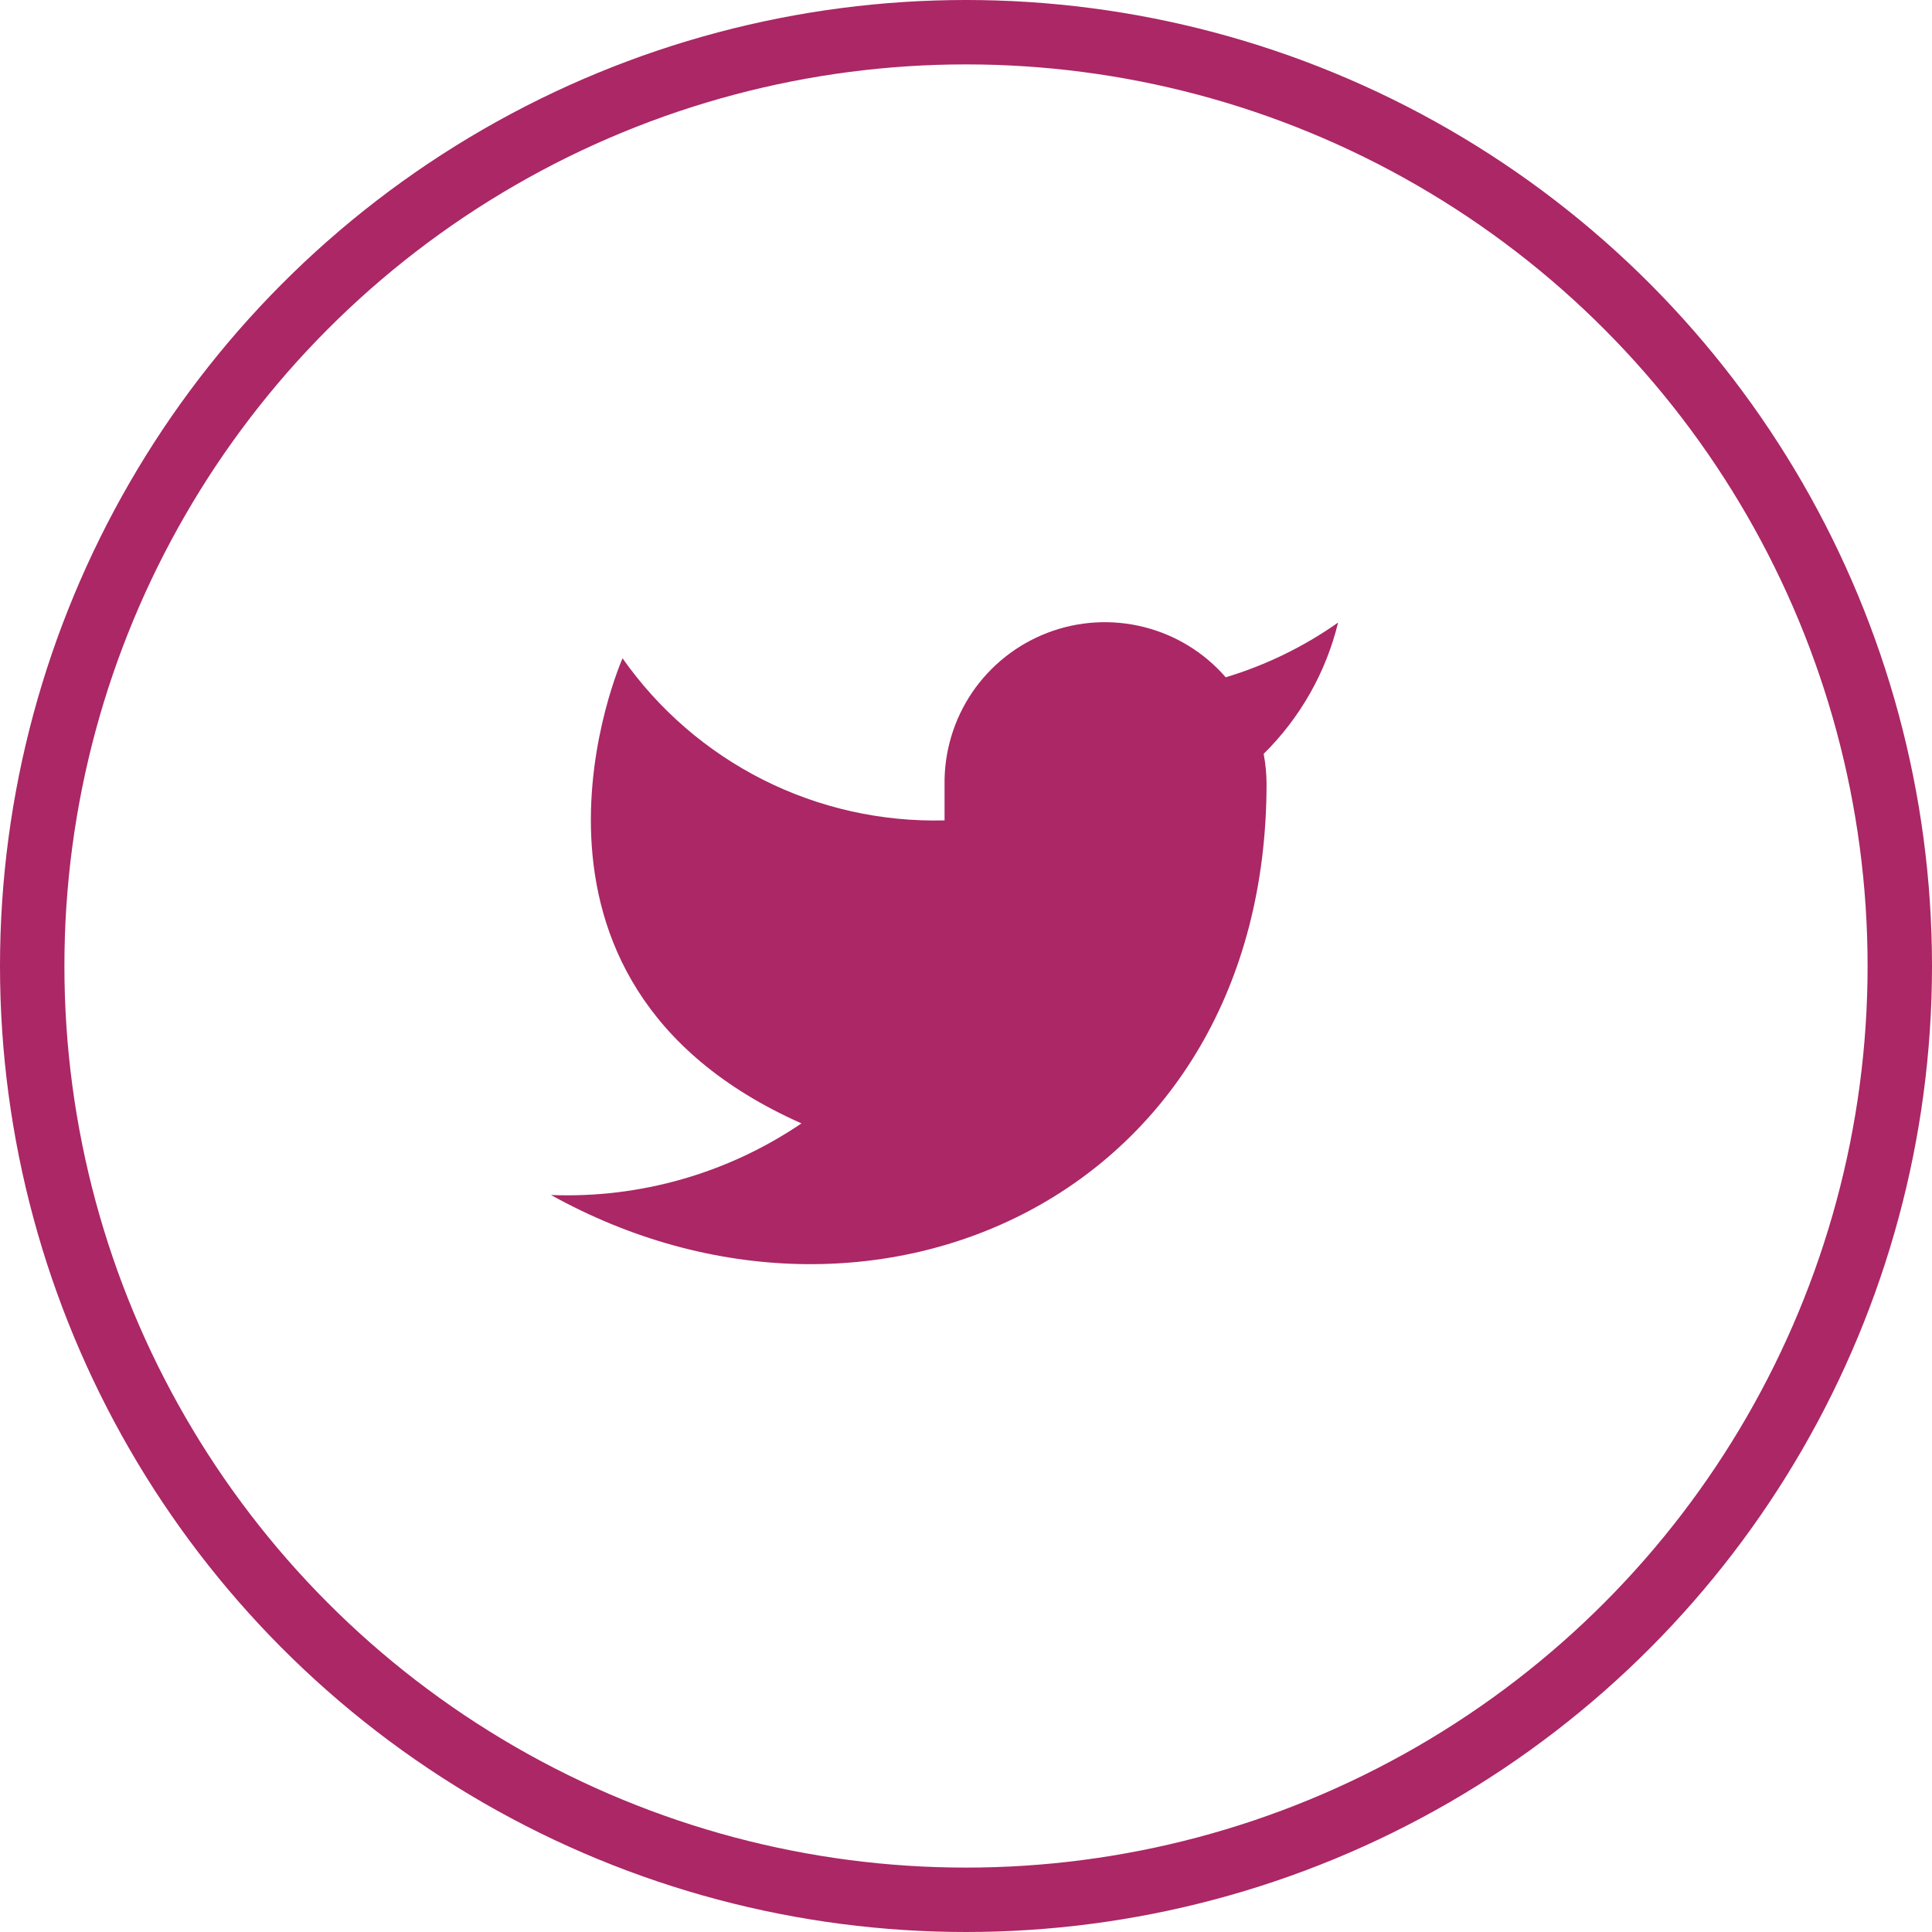 <svg width="30" height="30" viewBox="0 0 30 30" fill="none" xmlns="http://www.w3.org/2000/svg">
<circle cx="15" cy="15" r="14.5" stroke="#AB2765"/>
<path d="M20.778 9.667C20.246 10.042 19.657 10.329 19.033 10.517C18.699 10.132 18.254 9.859 17.76 9.736C17.265 9.612 16.744 9.643 16.268 9.825C15.792 10.007 15.383 10.33 15.096 10.752C14.81 11.174 14.66 11.674 14.667 12.183V12.739C13.691 12.764 12.723 12.548 11.851 12.109C10.978 11.669 10.228 11.021 9.667 10.222C9.667 10.222 7.445 15.222 12.445 17.444C11.3 18.221 9.937 18.61 8.556 18.556C13.556 21.333 19.667 18.556 19.667 12.167C19.666 12.012 19.651 11.858 19.622 11.706C20.189 11.146 20.59 10.44 20.778 9.667Z" fill="#AB2765"/>
</svg>
